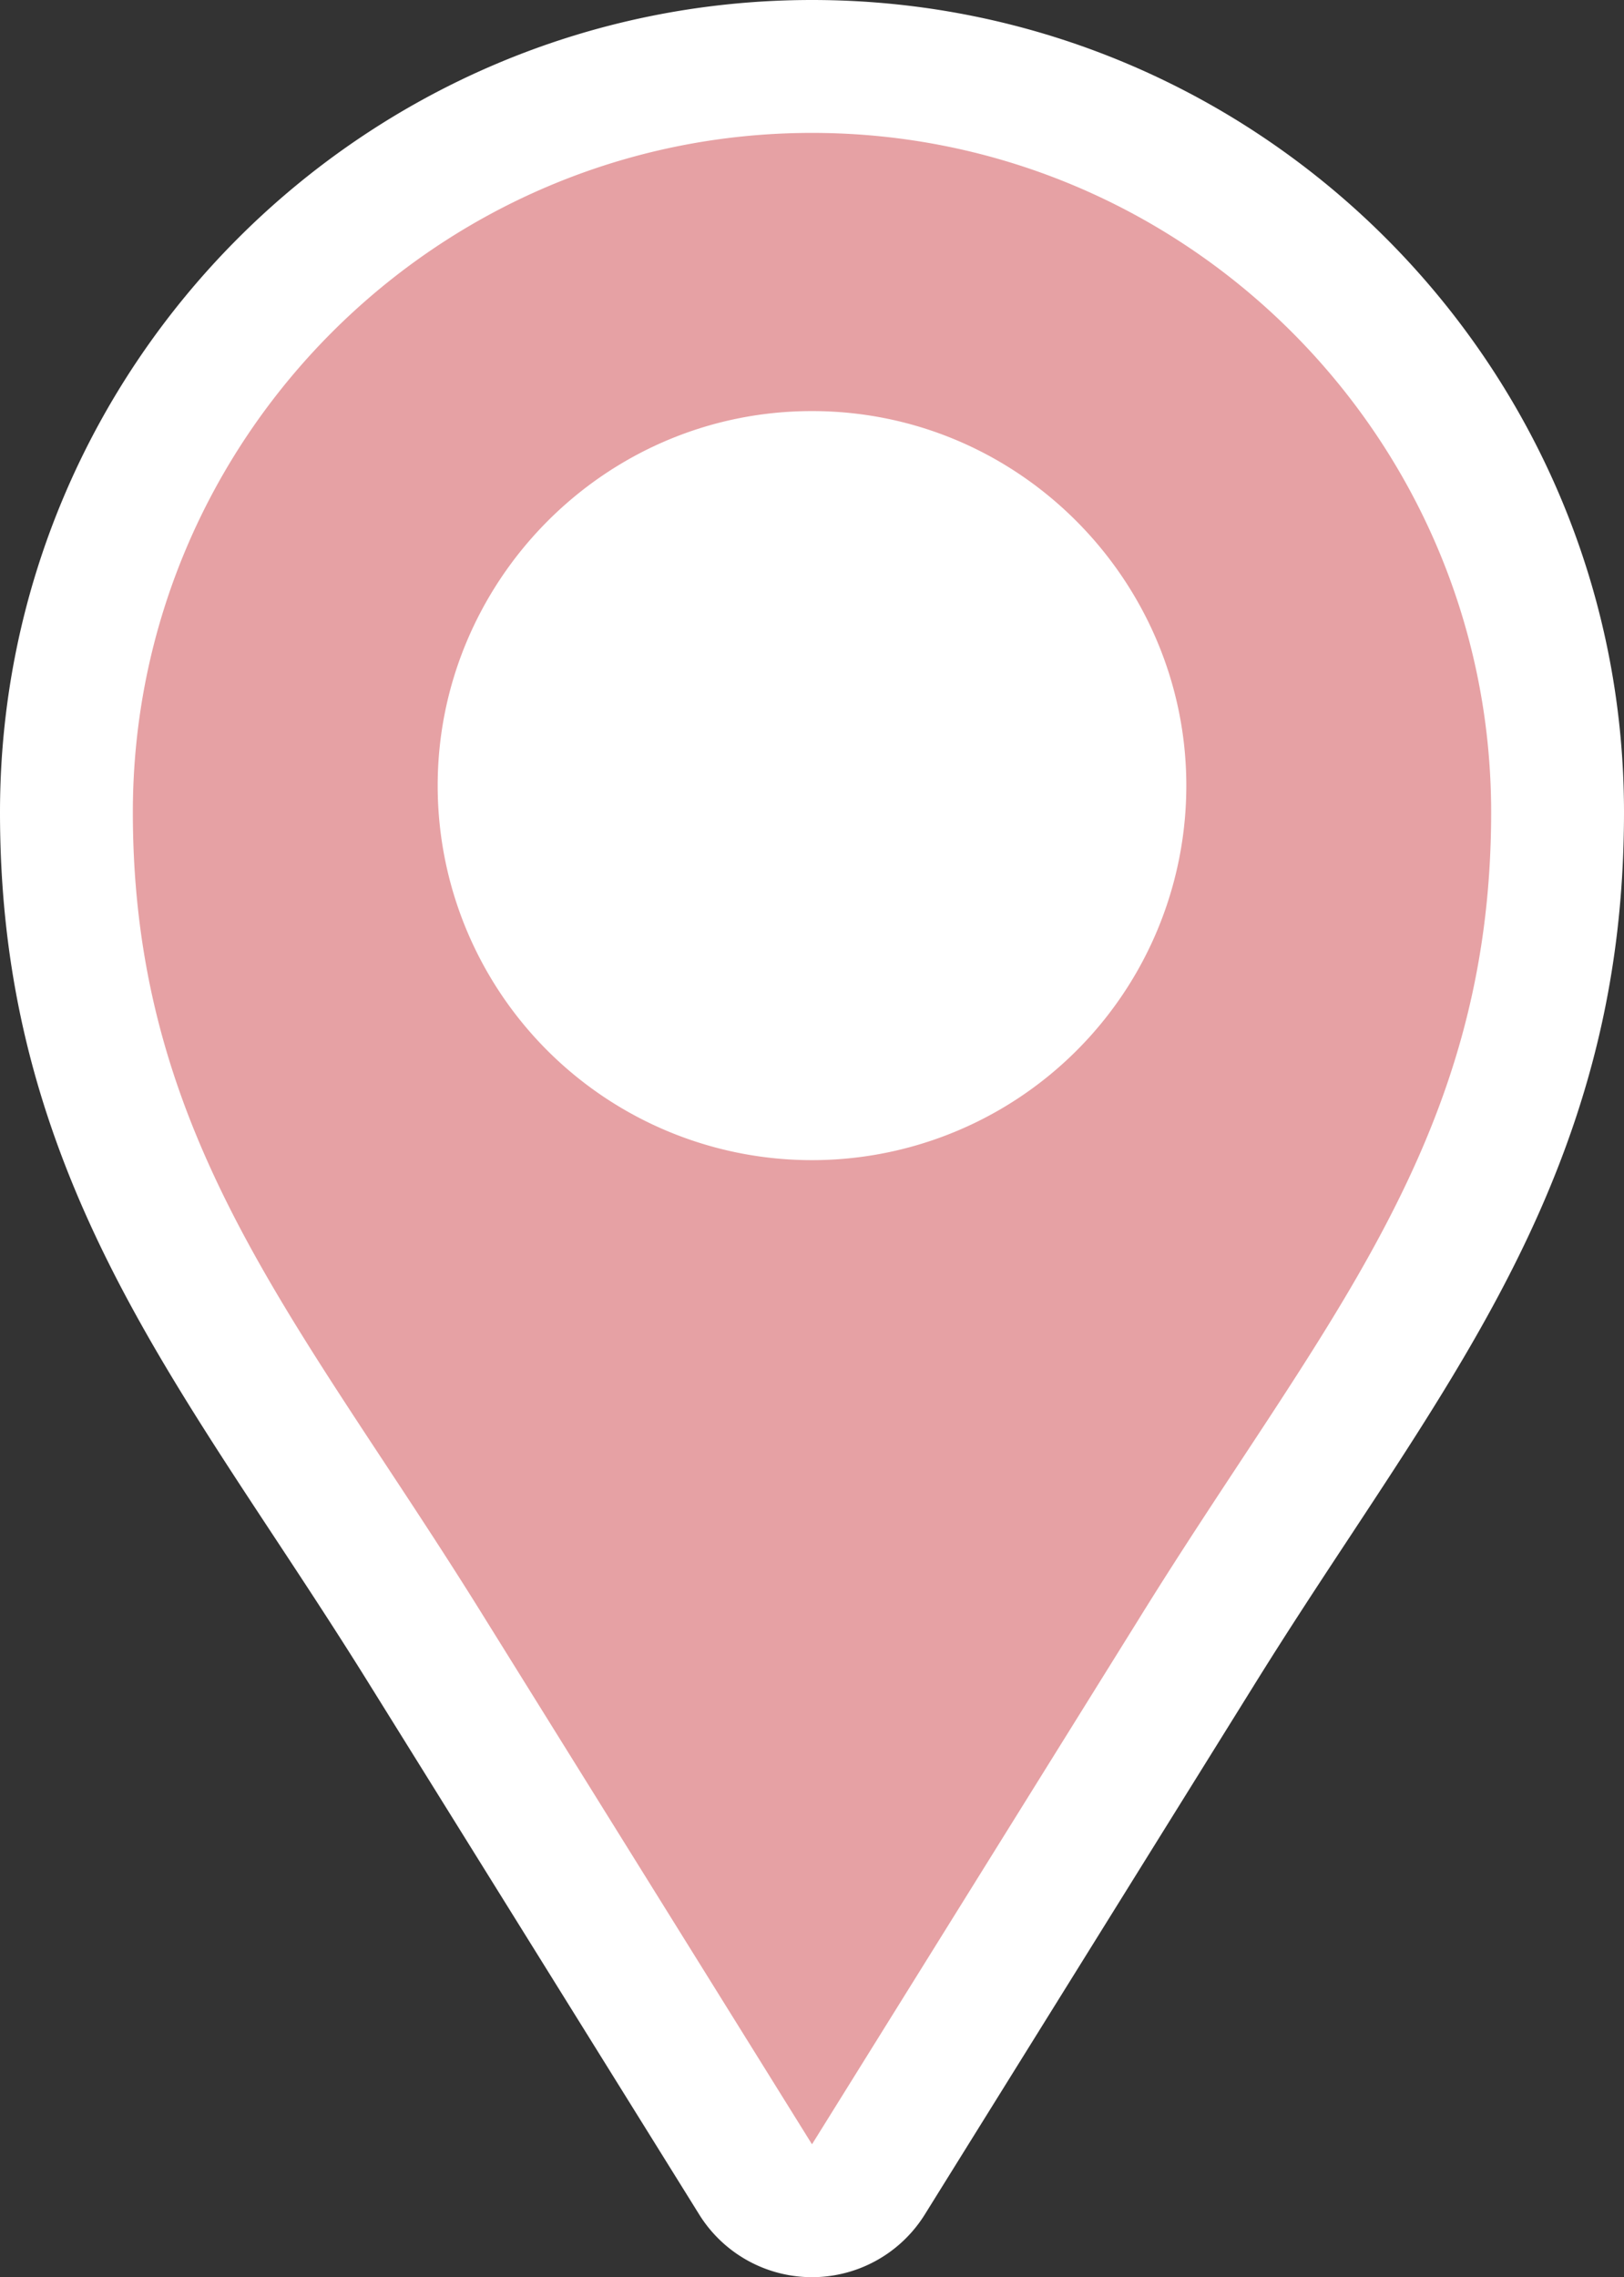 <?xml version="1.0" encoding="UTF-8"?> <svg xmlns="http://www.w3.org/2000/svg" viewBox="0 0 452.3 634"><rect x="0" y="0" width="452.3" height="634" fill="#333333" stroke="none"/> <defs> <style>.cls-1{fill:#e6a1a4;fill-rule:evenodd;}.cls-2{fill:#fff;}</style> </defs> <g id="Слой_2" data-name="Слой 2"> <g id="Слой_1-2" data-name="Слой 1"> <g id="Слой_1-2-2" data-name="Слой 1-2"> <path class="cls-1" d="M226.15,615.5a18.51,18.51,0,0,1-15.71-8.73l-90.85-146c-9.5-15.35-18.88-29.58-27.95-43.34C52.39,357.91,18.5,306.51,18.5,226.15c0-114.5,93.15-207.65,207.65-207.65S433.8,111.65,433.8,226.15c0,80.36-33.89,131.78-73.14,191.31-9.07,13.76-18.45,28-27.93,43.31l-90.87,146a18.52,18.52,0,0,1-15.71,8.72Zm0-482.55A85.75,85.75,0,1,0,311.9,218.7,85.85,85.85,0,0,0,226.15,133Z"></path> <path class="cls-2" d="M226.15,37C330.4,37,415.3,121.9,415.3,226.15c0,92.34-47.66,143-98.3,224.89L226.15,597,135.3,451C84.66,369.13,37,318.49,37,226.15,37,121.9,121.89,37,226.15,37m0,286A104.24,104.24,0,0,0,330.4,218.7c0-56.59-46.17-104.25-104.25-104.25S121.9,162.1,121.9,218.7A104.24,104.24,0,0,0,226.15,323M226.15,0C101.45,0,0,101.45,0,226.15c0,39.69,7.52,75.13,23.67,111.54,13.91,31.37,32.67,59.81,52.53,89.93,9,13.64,18.3,27.76,27.63,42.84l.06.09,90.85,146a37,37,0,0,0,62.82,0l90.85-146,.06-.09c9.33-15.09,18.64-29.21,27.64-42.86,19.85-30.12,38.61-58.57,52.52-89.95,16.15-36.41,23.67-71.85,23.67-111.54C452.3,101.45,350.85,0,226.15,0Z"></path> </g> </g> </g> </svg> 